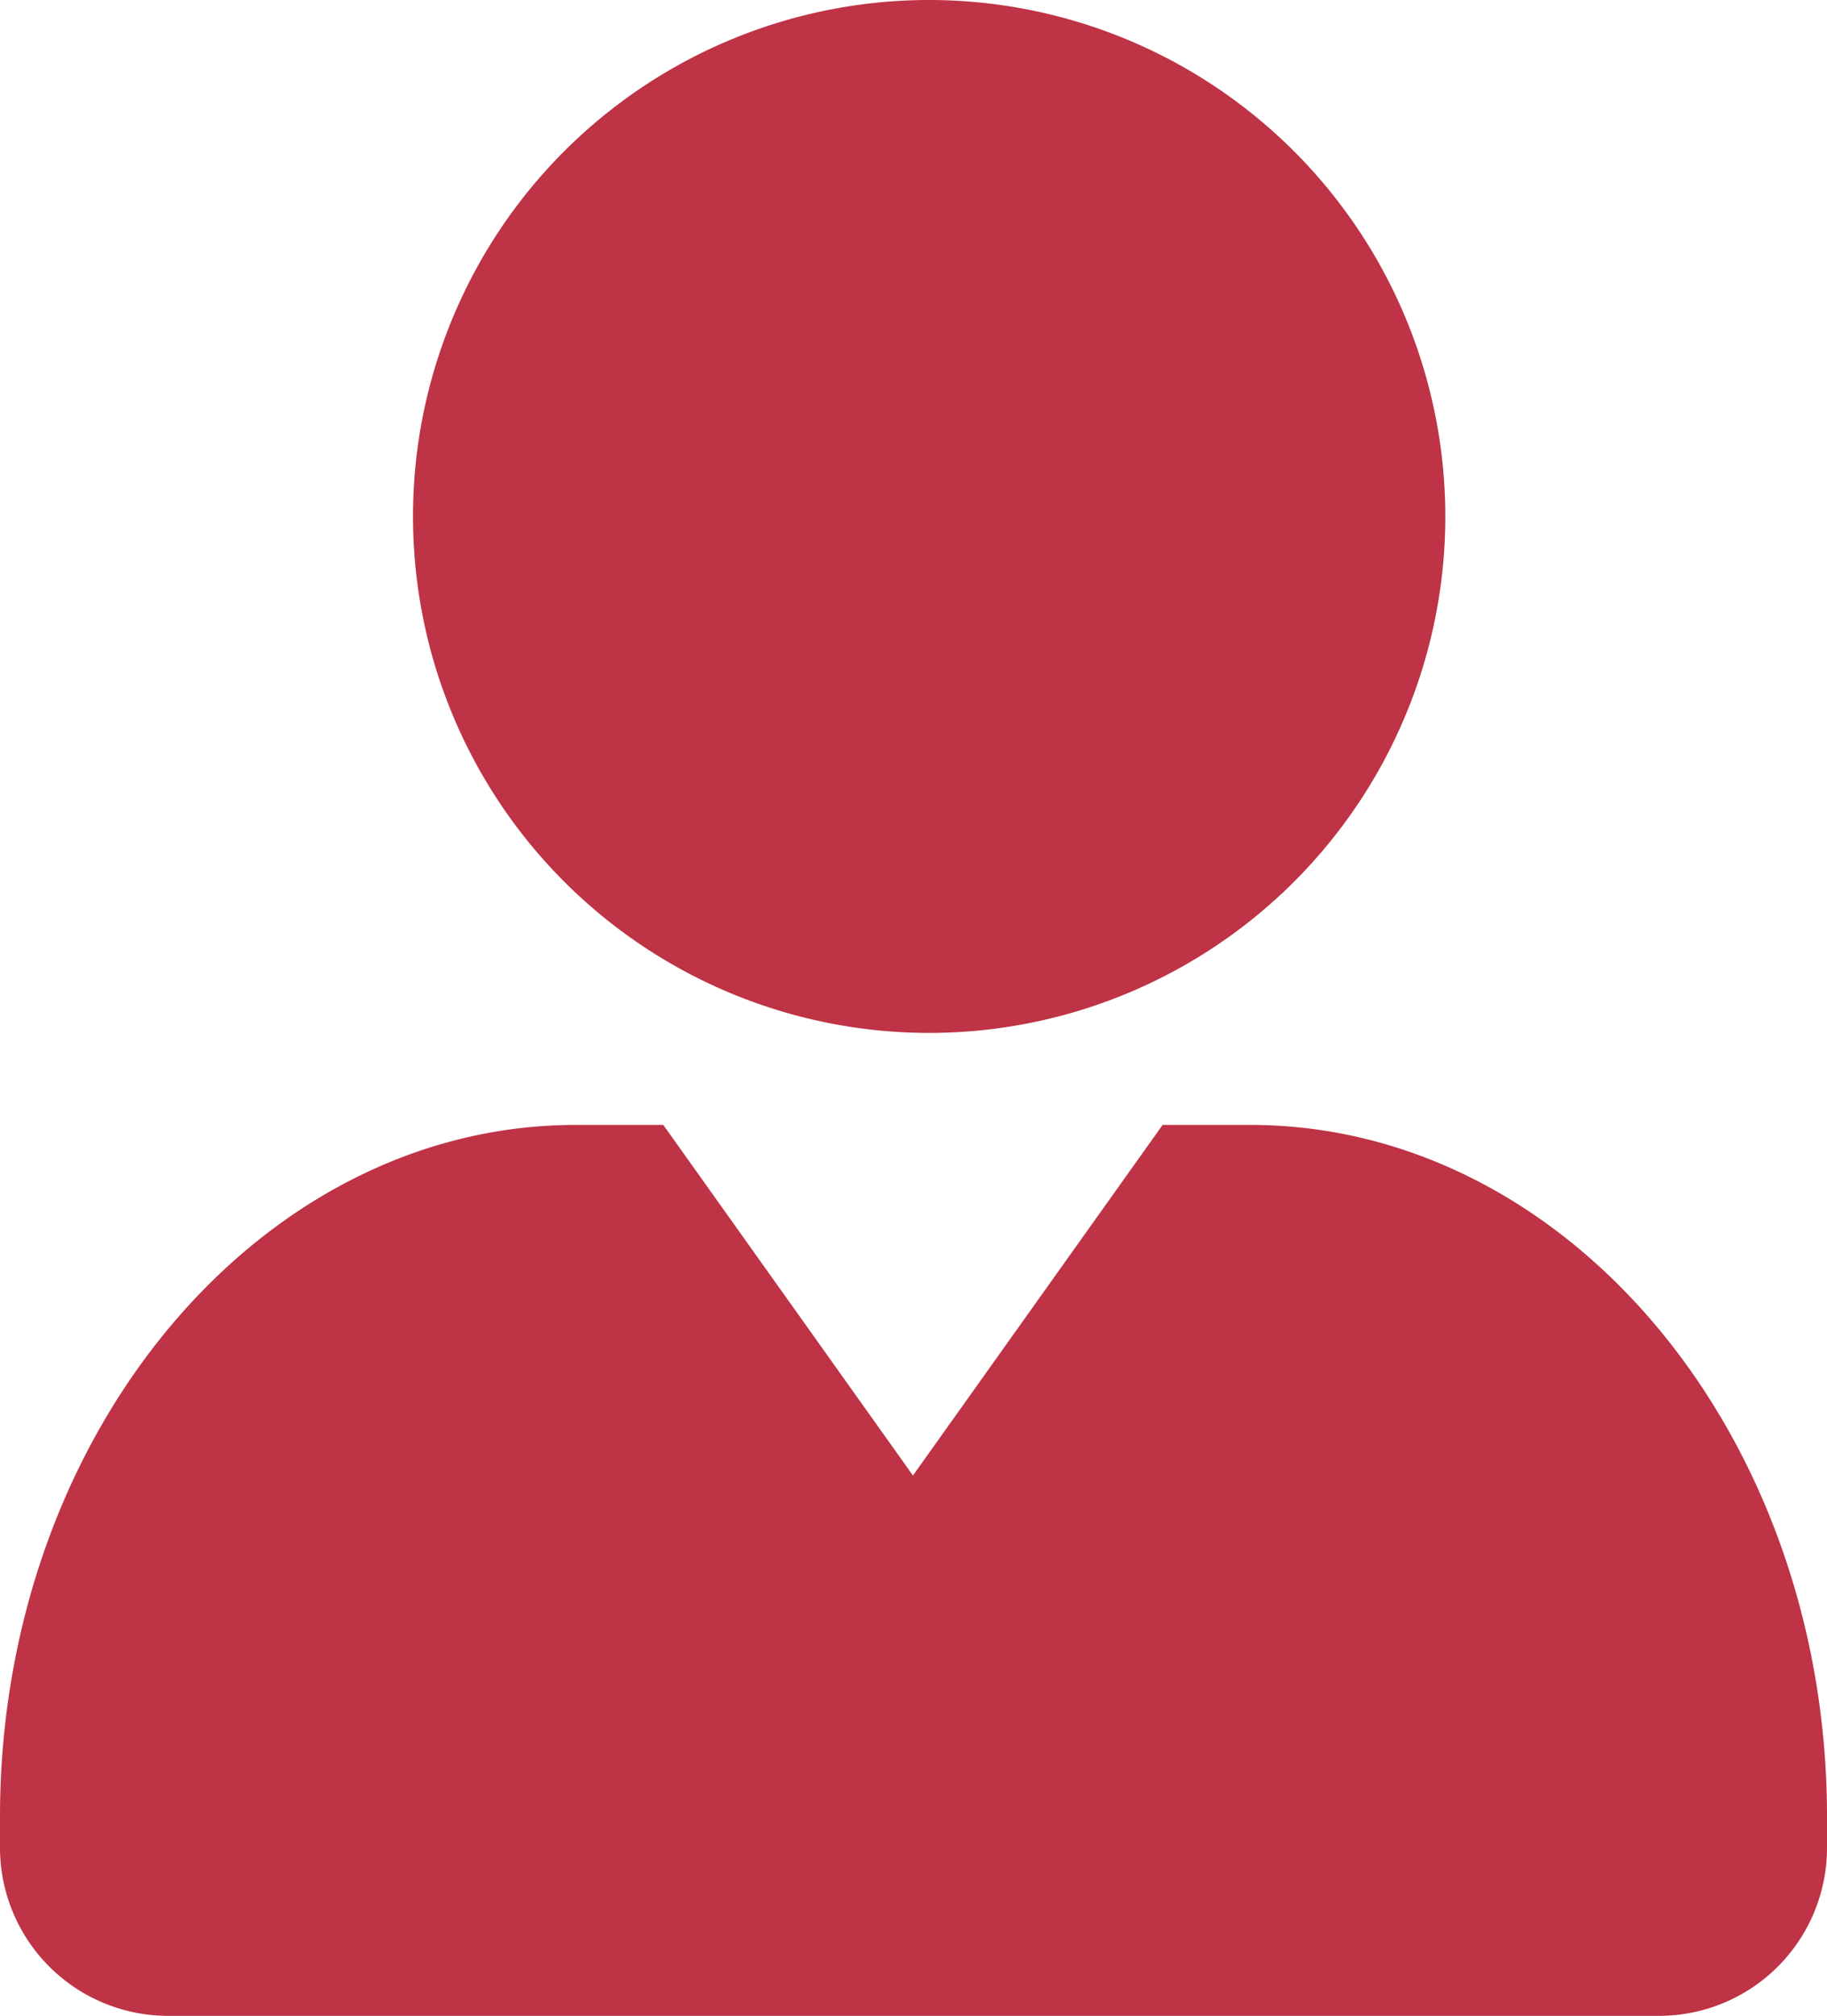 <svg id="Vrstva_1" data-name="Vrstva 1" xmlns="http://www.w3.org/2000/svg" xmlns:xlink="http://www.w3.org/1999/xlink" viewBox="0 0 83.43 92"><defs><style>.cls-1{fill:none;}.cls-2{clip-path:url(#clip-path);}.cls-3{fill:#be3345;}</style><clipPath id="clip-path" transform="translate(-8 -4)"><rect class="cls-1" x="8" y="4" width="83.43" height="92"/></clipPath></defs><title>obzp</title><g class="cls-2"><path class="cls-3" d="M65.09,55.34h-4l-11.4,16-11.4-16h-4C19.86,55.34,8,69.47,8,86.91v1.41A7.68,7.68,0,0,0,15.68,96H83.75a7.67,7.67,0,0,0,7.68-7.68V86.91c0-17.44-11.86-31.57-26.34-31.57" transform="translate(-8 -4)"/><path class="cls-3" d="M74,27.57A23.57,23.57,0,1,1,50.43,4,23.58,23.58,0,0,1,74,27.57" transform="translate(-8 -4)"/></g></svg>